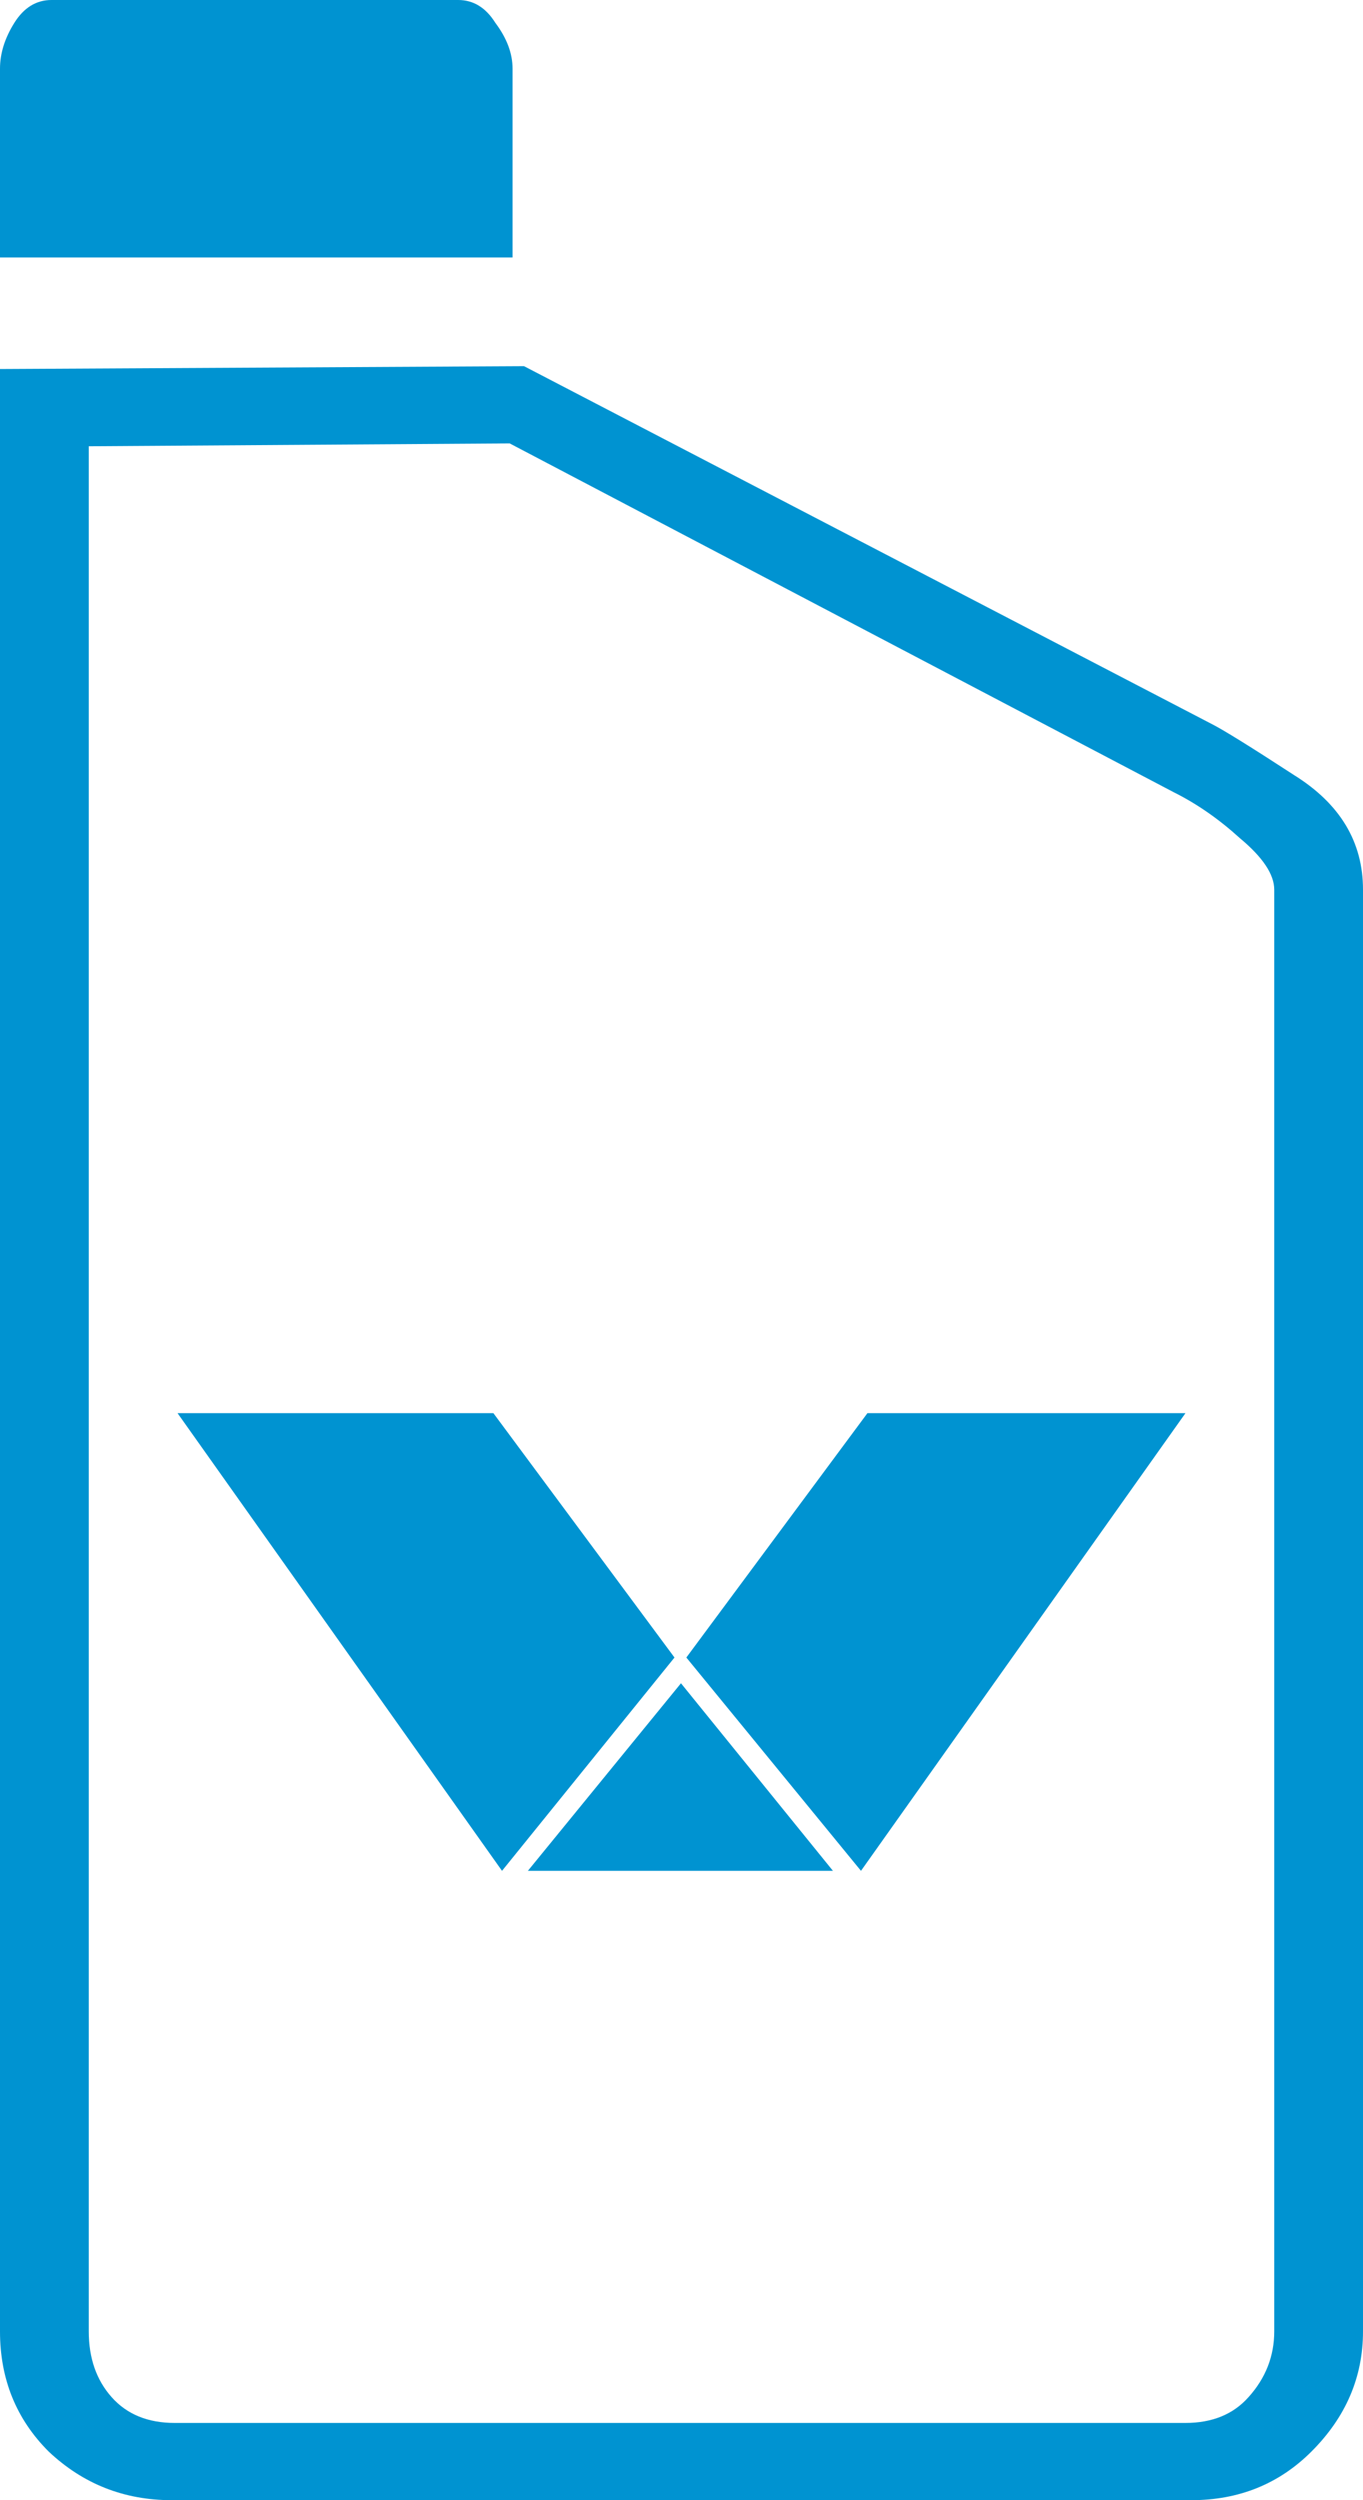 <?xml version="1.0" encoding="utf-8"?>
<svg xmlns="http://www.w3.org/2000/svg" fill="none" height="100%" overflow="visible" preserveAspectRatio="none" style="display: block;" viewBox="0 0 72 132" width="100%">
<g id="valvoline oleo icon">
<path d="M35.63 87.511L26.519 98.773L9.378 74.609H26.063L35.63 87.511Z" fill="#0093D1"/>
<path d="M44 98.773H27.885L35.972 88.87L44 98.773Z" fill="#0093D1"/>
<path d="M45.481 98.773L36.256 87.511L45.822 74.609H62.622L45.481 98.773Z" fill="#0093D1"/>
<path clip-rule="evenodd" d="M63.983 38.211C64.588 38.513 66.05 39.419 68.37 40.929C70.79 42.439 72 44.453 72 46.97V123.089C72 125.506 71.092 127.62 69.277 129.432C67.563 131.144 65.445 132 62.924 132H9.076C6.555 132 4.387 131.144 2.571 129.432C0.857 127.721 0 125.606 0 123.089V19.483L27.681 19.332L63.983 38.211ZM4.689 23.561V123.089C4.689 124.499 5.092 125.657 5.899 126.563C6.706 127.469 7.815 127.922 9.227 127.922H62.622C64.034 127.922 65.143 127.469 65.95 126.563C66.857 125.556 67.311 124.398 67.311 123.089V46.97C67.311 46.165 66.706 45.259 65.496 44.252C64.387 43.245 63.227 42.439 62.017 41.835L26.924 23.41L4.689 23.561Z" fill="#0093D1" fill-rule="evenodd"/>
<path d="M24.202 0C25.008 0 25.664 0.403 26.168 1.208C26.773 2.014 27.076 2.819 27.076 3.625V13.593H0V3.625C0 2.819 0.252 2.014 0.756 1.208C1.26 0.403 1.916 0 2.723 0H24.202Z" fill="#0093D1"/>
</g>
</svg>